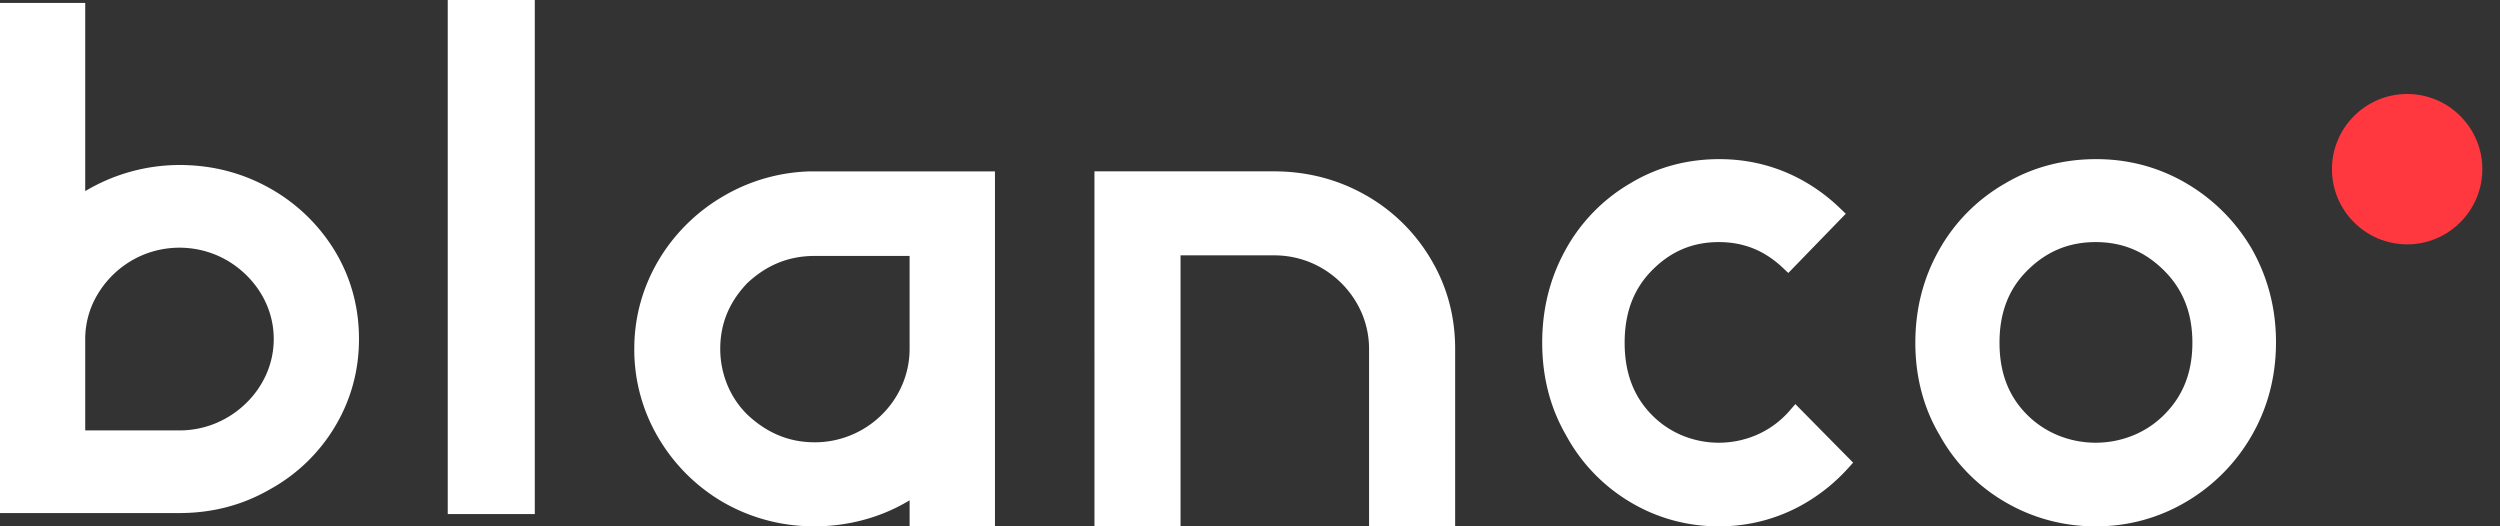 <svg xmlns="http://www.w3.org/2000/svg" width="133" height="28" viewBox="0 0 133 28">
    <rect x="0" y="0" width="133" height="28" fill="#333333" stroke="none"/>
    <g fill="none" fill-rule="evenodd">
        <path fill="#FFF" d="M11.454 22.526a5.013 5.013 0 0 1-1.905.372H4.534v-4.862c0-.64.13-1.262.384-1.847a5.102 5.102 0 0 1 2.725-2.642 5.089 5.089 0 0 1 3.811 0 5.108 5.108 0 0 1 1.626 1.065c.474.46.844.99 1.1 1.577.254.585.383 1.207.383 1.847 0 .64-.129 1.262-.384 1.847a4.924 4.924 0 0 1-1.099 1.578 5.11 5.11 0 0 1-1.626 1.065m6.374-9.152c.843 1.404 1.27 2.972 1.27 4.662 0 1.67-.427 3.233-1.268 4.644a9.183 9.183 0 0 1-3.477 3.356c-1.44.834-3.058 1.258-4.804 1.258H0V.155h4.534v10.013a9.794 9.794 0 0 1 5.015-1.39c1.723 0 3.334.413 4.79 1.229a9.415 9.415 0 0 1 3.49 3.367zm5.992 13.975V0h4.631v27.349H23.82zM43.14 9.117h9.792V28h-4.54v-1.384a9.406 9.406 0 0 1-1.984.904 9.926 9.926 0 0 1-3.07.48 9.664 9.664 0 0 1-4.811-1.249 9.576 9.576 0 0 1-3.497-3.456 9.196 9.196 0 0 1-1.286-4.737c0-1.657.427-3.23 1.269-4.674a9.635 9.635 0 0 1 3.429-3.423 9.585 9.585 0 0 1 4.699-1.344zm.198 14.414a5.074 5.074 0 0 0 3.568-1.462 4.972 4.972 0 0 0 1.1-1.615 4.85 4.85 0 0 0 .385-1.896v-4.942h-5.053c-1.365 0-2.535.47-3.577 1.44-.966 1.008-1.444 2.159-1.444 3.502 0 .654.125 1.294.371 1.9.246.604.61 1.146 1.083 1.612 1.054.98 2.223 1.46 3.567 1.46zm32.804-9.71c.844 1.424 1.272 3.019 1.272 4.737V28h-4.58v-9.442c0-.651-.13-1.29-.386-1.896a5.112 5.112 0 0 0-2.733-2.699 5.044 5.044 0 0 0-1.942-.378h-4.968V28h-4.58V9.116h9.548c1.748 0 3.38.42 4.85 1.248a9.395 9.395 0 0 1 3.519 3.457zm43.671-.55c.844 1.503 1.27 3.16 1.27 4.93 0 1.804-.426 3.45-1.267 4.927a9.66 9.66 0 0 1-3.477 3.547A9.315 9.315 0 0 1 111.49 28a9.425 9.425 0 0 1-4.816-1.292 9.351 9.351 0 0 1-3.481-3.551c-.86-1.448-1.297-3.108-1.297-4.924 0-1.803.426-3.455 1.267-4.941a9.322 9.322 0 0 1 3.514-3.536c1.444-.856 3.075-1.29 4.844-1.29 1.726 0 3.341.434 4.801 1.292a9.703 9.703 0 0 1 3.492 3.513zm-3.178 4.962c0-1.578-.496-2.837-1.516-3.85-1.02-1.012-2.208-1.504-3.63-1.504-1.423 0-2.61.492-3.63 1.505-1 .991-1.485 2.25-1.485 3.849 0 1.598.485 2.857 1.484 3.848.473.47 1.03.836 1.656 1.09a5.302 5.302 0 0 0 3.95 0 5.01 5.01 0 0 0 1.655-1.09c1.02-1.012 1.516-2.27 1.516-3.848zm-21.122 3.265l3.073 3.115-.278.308a9.63 9.63 0 0 1-2.118 1.754A8.98 8.98 0 0 1 91.44 28a9.083 9.083 0 0 1-4.716-1.292 9.26 9.26 0 0 1-3.409-3.552c-.841-1.447-1.27-3.107-1.27-4.923 0-1.803.417-3.455 1.24-4.941a9.23 9.23 0 0 1 3.442-3.536c1.414-.856 3.011-1.29 4.743-1.29 1.691 0 3.273.434 4.702 1.292.61.366 1.183.806 1.706 1.309l.318.305-3.057 3.15-.307-.288c-.97-.912-2.079-1.355-3.392-1.355-1.393 0-2.556.492-3.555 1.505-.978.991-1.454 2.25-1.454 3.849 0 1.598.476 2.857 1.454 3.848.463.47 1.008.836 1.621 1.09a5.09 5.09 0 0 0 3.868 0 4.901 4.901 0 0 0 1.836-1.324l.303-.349z"/>
        <path fill="#FF3840" d="M128.06 5c-2.206 0-4 1.795-4 4s1.794 4 4 4 4-1.795 4-4-1.794-4-4-4"/>
    </g>
</svg>
